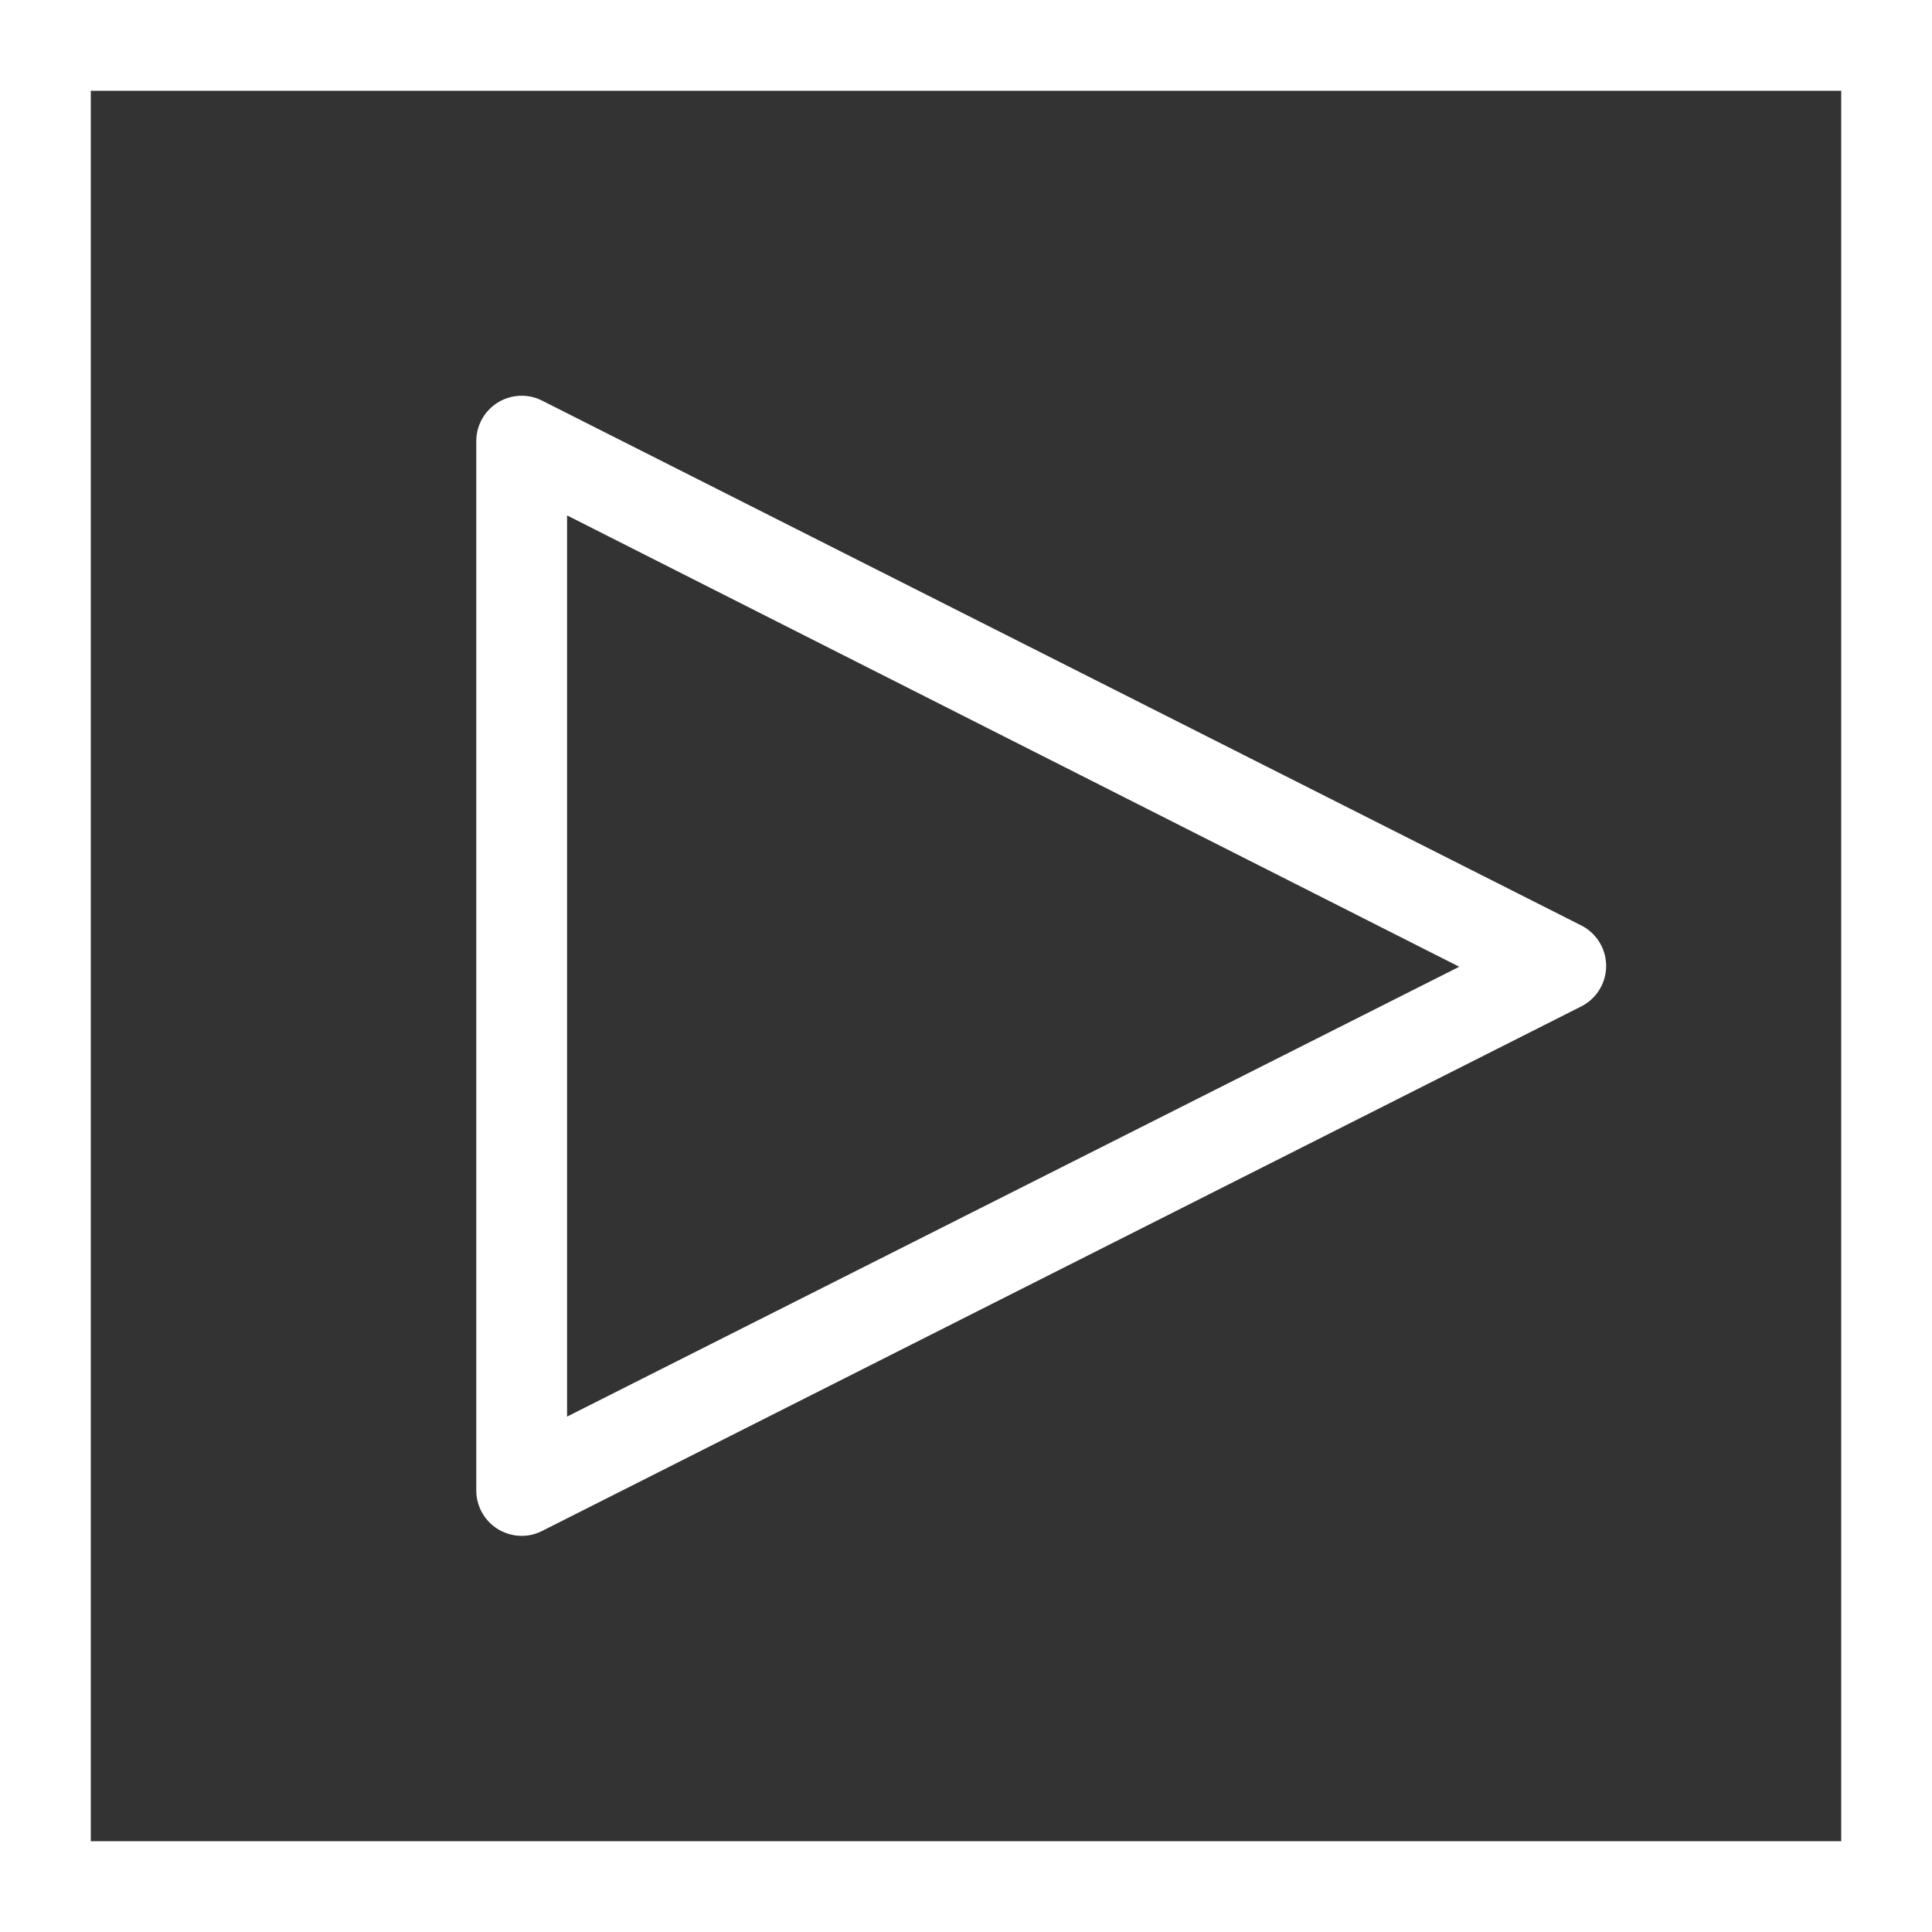 <svg id="Vrstva_1" data-name="Vrstva 1" xmlns="http://www.w3.org/2000/svg" viewBox="0 0 141.73 141.73"><rect x="0" y="0" width="141.73" height="141.73" fill="#333333" stroke="none"/><defs><style>.cls-1{fill:#fff;}</style></defs><path class="cls-1" d="M141.73,141.73H0V0H141.73ZM6.66,135.07H135.07V6.66H6.66Z"/><path class="cls-1" d="M38.27,112.67a3.37,3.37,0,0,1-1.75-.5,3.33,3.33,0,0,1-1.58-2.83V32.39a3.33,3.33,0,0,1,4.83-3l76.17,38.47a3.33,3.33,0,0,1,0,6L39.77,112.31A3.31,3.31,0,0,1,38.27,112.67ZM41.6,37.81v66.11l65.45-33Z"/></svg>